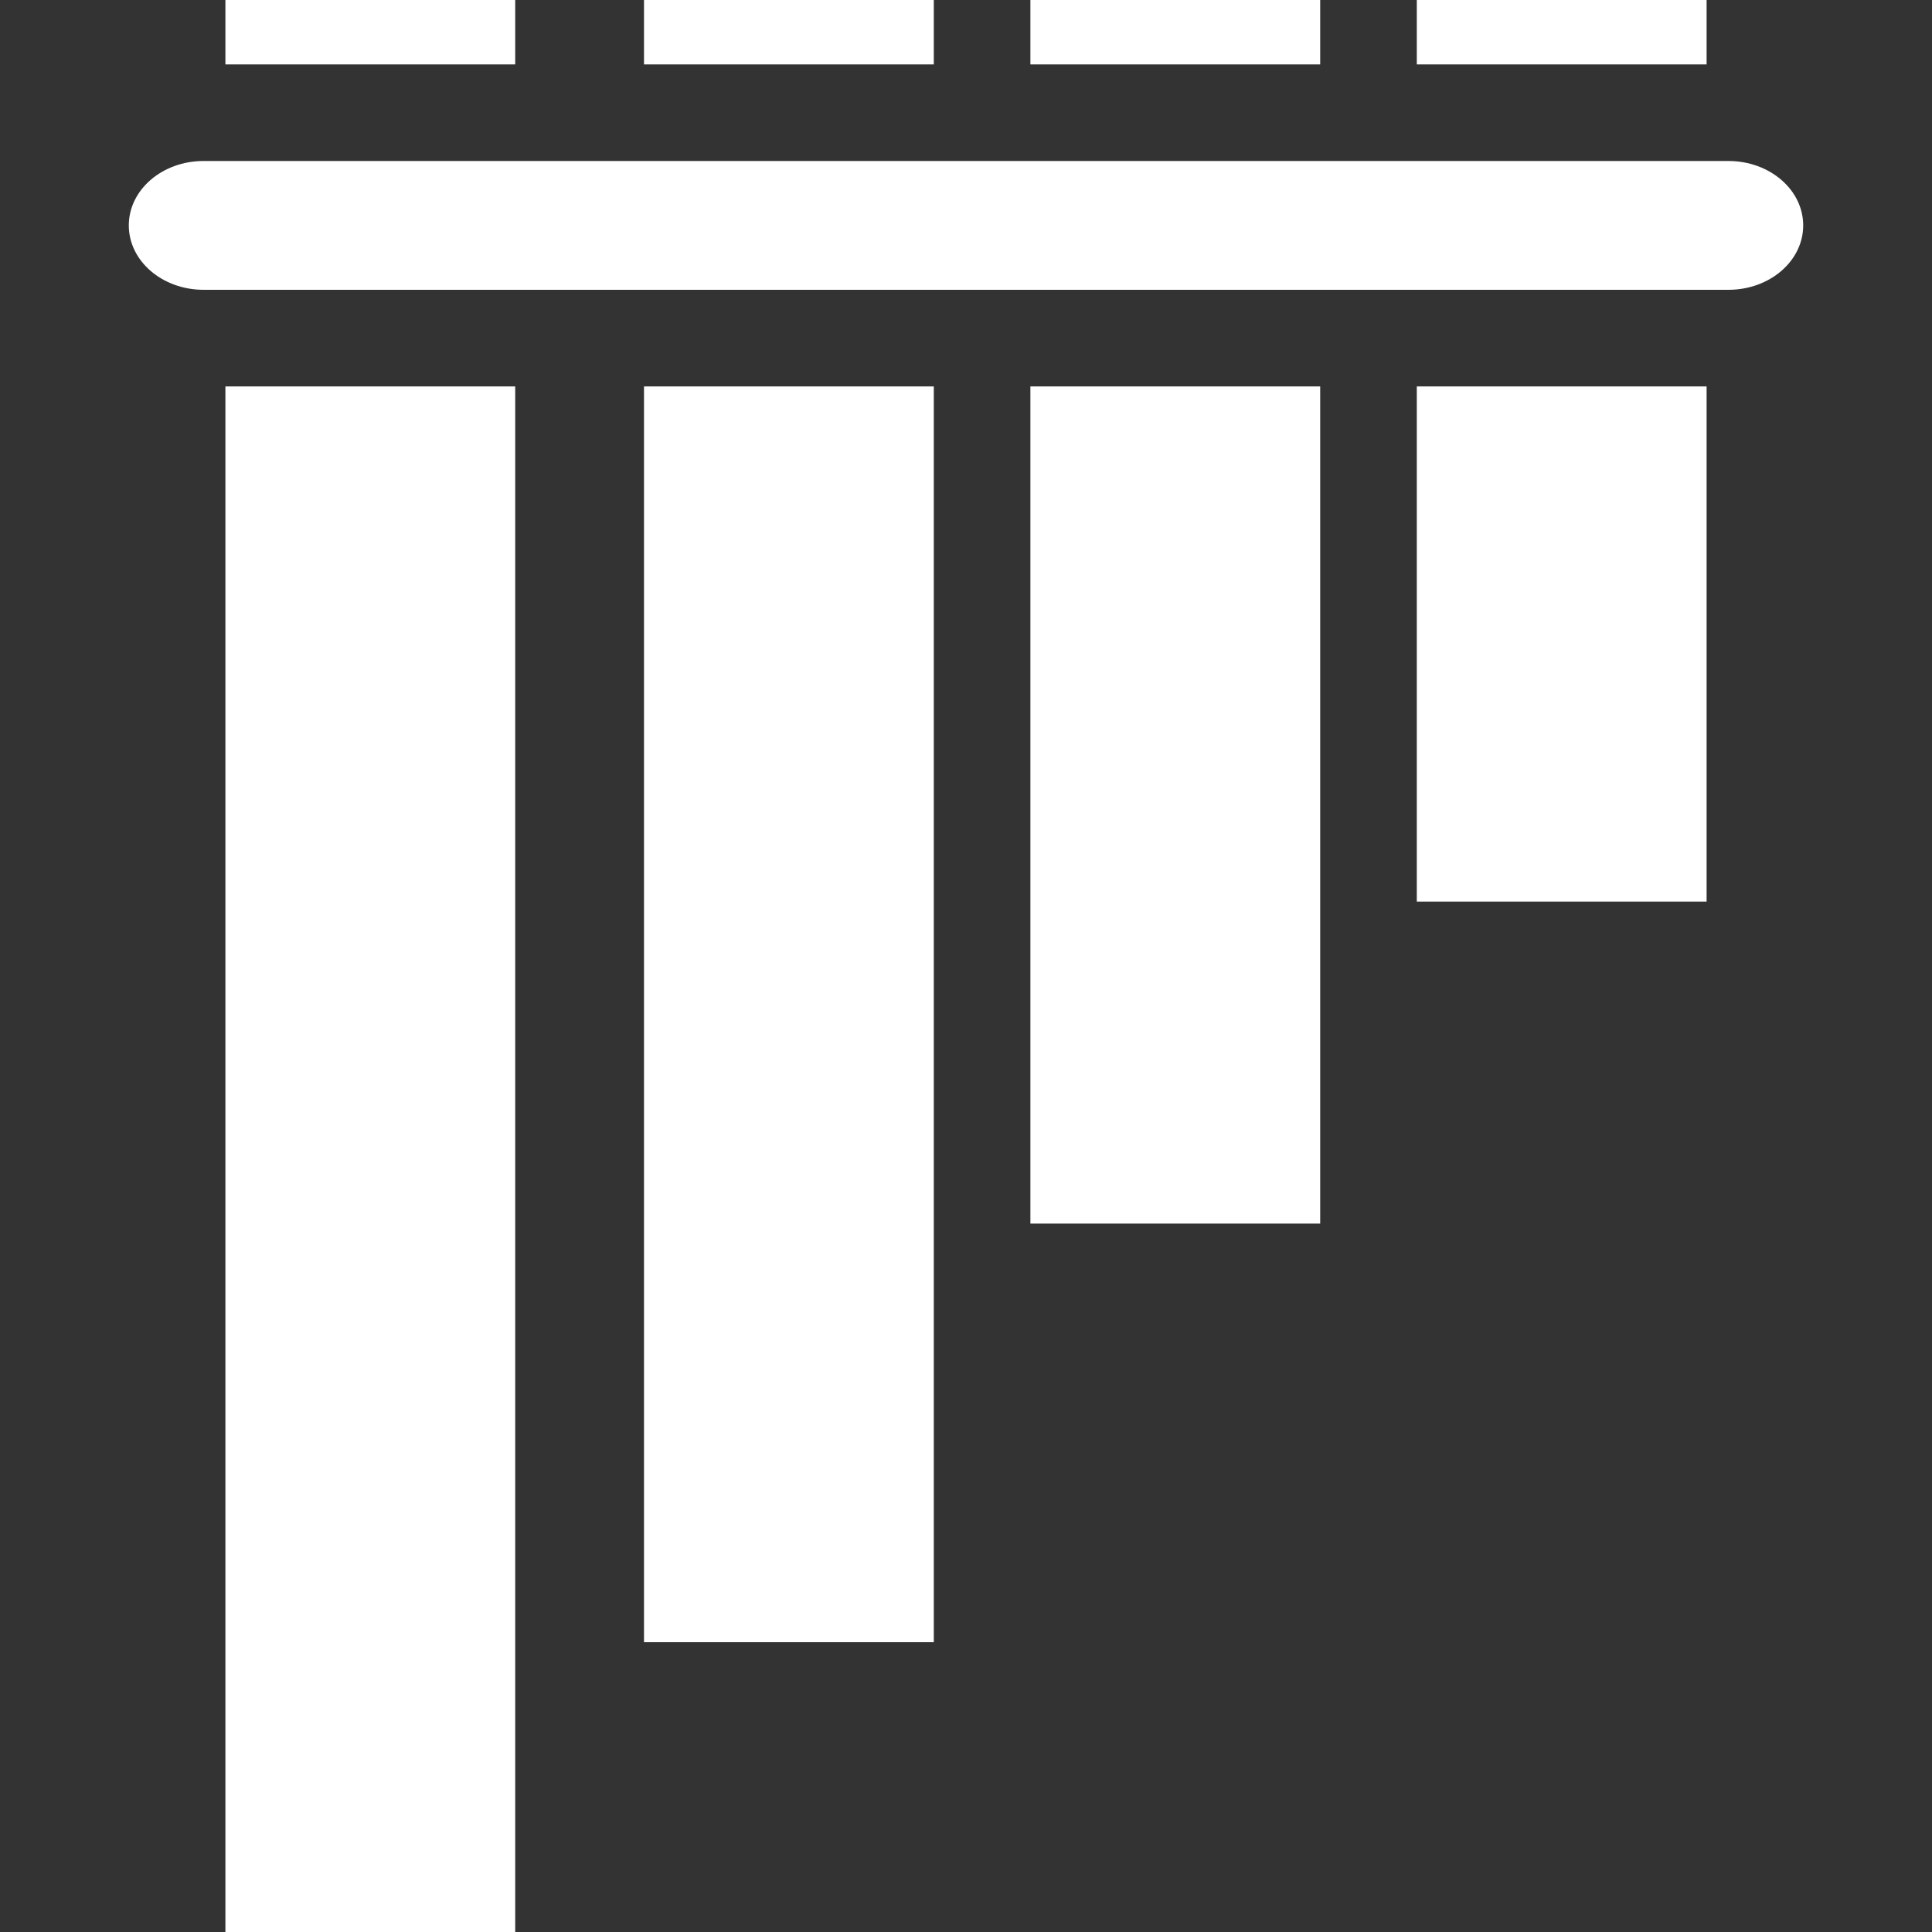 <svg width="60" height="60" viewBox="0 0 60 60" fill="none" xmlns="http://www.w3.org/2000/svg">
<rect x="0" y="0" width="60" height="60" fill="#333333" stroke="none"/>
<path d="M6.321 5H53.679C54.961 5 56 5.895 56 7C56 8.105 54.961 9 53.679 9H6.321C5.039 9 4 8.105 4 7C4 5.895 5.039 5 6.321 5Z" fill="white"/>
<path d="M7 0H16V2H7V0Z" fill="white"/>
<path d="M20 0H29V2H20V0Z" fill="white"/>
<path d="M32 0H41V2H32V0Z" fill="white"/>
<path d="M44 0H53V2H44V0Z" fill="white"/>
<path d="M44 12H53V28H44V12Z" fill="white"/>
<path d="M32 12H41V38H32V12Z" fill="white"/>
<path d="M20 12H29V51H20V12Z" fill="white"/>
<path d="M7 12H16V60H7V12Z" fill="white"/>
</svg>
